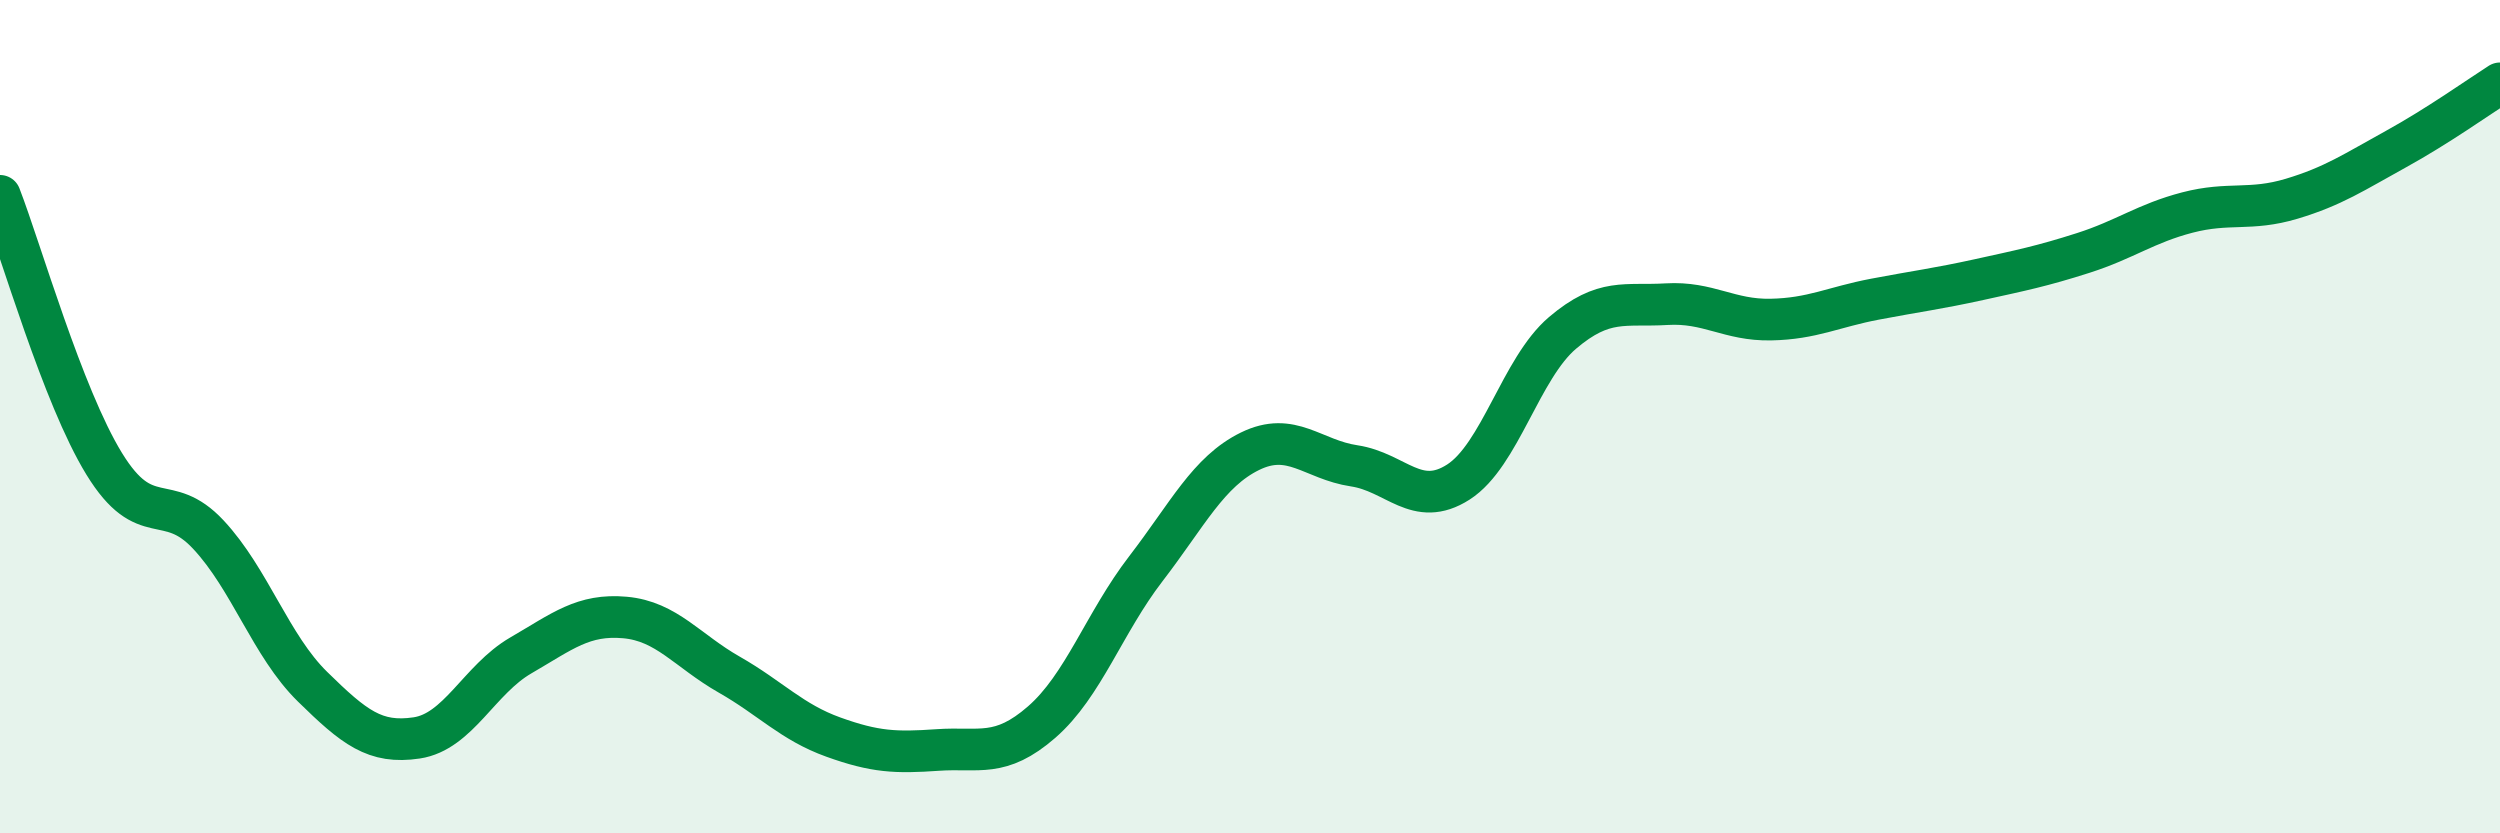 
    <svg width="60" height="20" viewBox="0 0 60 20" xmlns="http://www.w3.org/2000/svg">
      <path
        d="M 0,4.7 C 0.5,5.99 1.5,9.5 2.5,11.13 C 3.5,12.76 4,11.76 5,12.83 C 6,13.9 6.5,15.5 7.5,16.48 C 8.5,17.46 9,17.86 10,17.71 C 11,17.56 11.5,16.31 12.5,15.73 C 13.5,15.15 14,14.73 15,14.82 C 16,14.91 16.5,15.62 17.5,16.19 C 18.5,16.76 19,17.33 20,17.69 C 21,18.05 21.5,18.07 22.5,18 C 23.5,17.93 24,18.2 25,17.33 C 26,16.46 26.5,14.95 27.5,13.65 C 28.5,12.35 29,11.32 30,10.83 C 31,10.34 31.5,11.03 32.5,11.18 C 33.5,11.33 34,12.21 35,11.57 C 36,10.93 36.5,8.84 37.5,7.99 C 38.5,7.14 39,7.36 40,7.3 C 41,7.24 41.5,7.69 42.5,7.67 C 43.5,7.65 44,7.37 45,7.18 C 46,6.99 46.5,6.93 47.5,6.71 C 48.5,6.49 49,6.39 50,6.07 C 51,5.75 51.5,5.36 52.5,5.1 C 53.5,4.84 54,5.07 55,4.77 C 56,4.47 56.5,4.13 57.5,3.58 C 58.5,3.03 59.5,2.32 60,2L60 20L0 20Z"
        fill="#008740"
        opacity="0.1"
        stroke-linecap="round"
        stroke-linejoin="round"
      />
      <path
        d="M 0,4.7 C 0.5,5.99 1.5,9.5 2.5,11.13 C 3.5,12.76 4,11.76 5,12.83 C 6,13.9 6.5,15.5 7.5,16.48 C 8.5,17.46 9,17.86 10,17.71 C 11,17.56 11.5,16.31 12.5,15.73 C 13.5,15.15 14,14.73 15,14.82 C 16,14.91 16.5,15.62 17.5,16.19 C 18.5,16.76 19,17.33 20,17.69 C 21,18.05 21.5,18.07 22.5,18 C 23.5,17.93 24,18.2 25,17.33 C 26,16.46 26.5,14.95 27.5,13.65 C 28.5,12.35 29,11.32 30,10.83 C 31,10.34 31.5,11.03 32.5,11.18 C 33.5,11.33 34,12.21 35,11.57 C 36,10.93 36.5,8.84 37.5,7.99 C 38.5,7.14 39,7.36 40,7.3 C 41,7.24 41.5,7.69 42.5,7.67 C 43.5,7.65 44,7.37 45,7.18 C 46,6.99 46.5,6.93 47.5,6.71 C 48.5,6.49 49,6.39 50,6.07 C 51,5.75 51.5,5.36 52.5,5.1 C 53.5,4.84 54,5.07 55,4.77 C 56,4.47 56.5,4.13 57.5,3.58 C 58.5,3.03 59.5,2.32 60,2"
        stroke="#008740"
        stroke-width="1"
        fill="none"
        stroke-linecap="round"
        stroke-linejoin="round"
      />
    </svg>
  